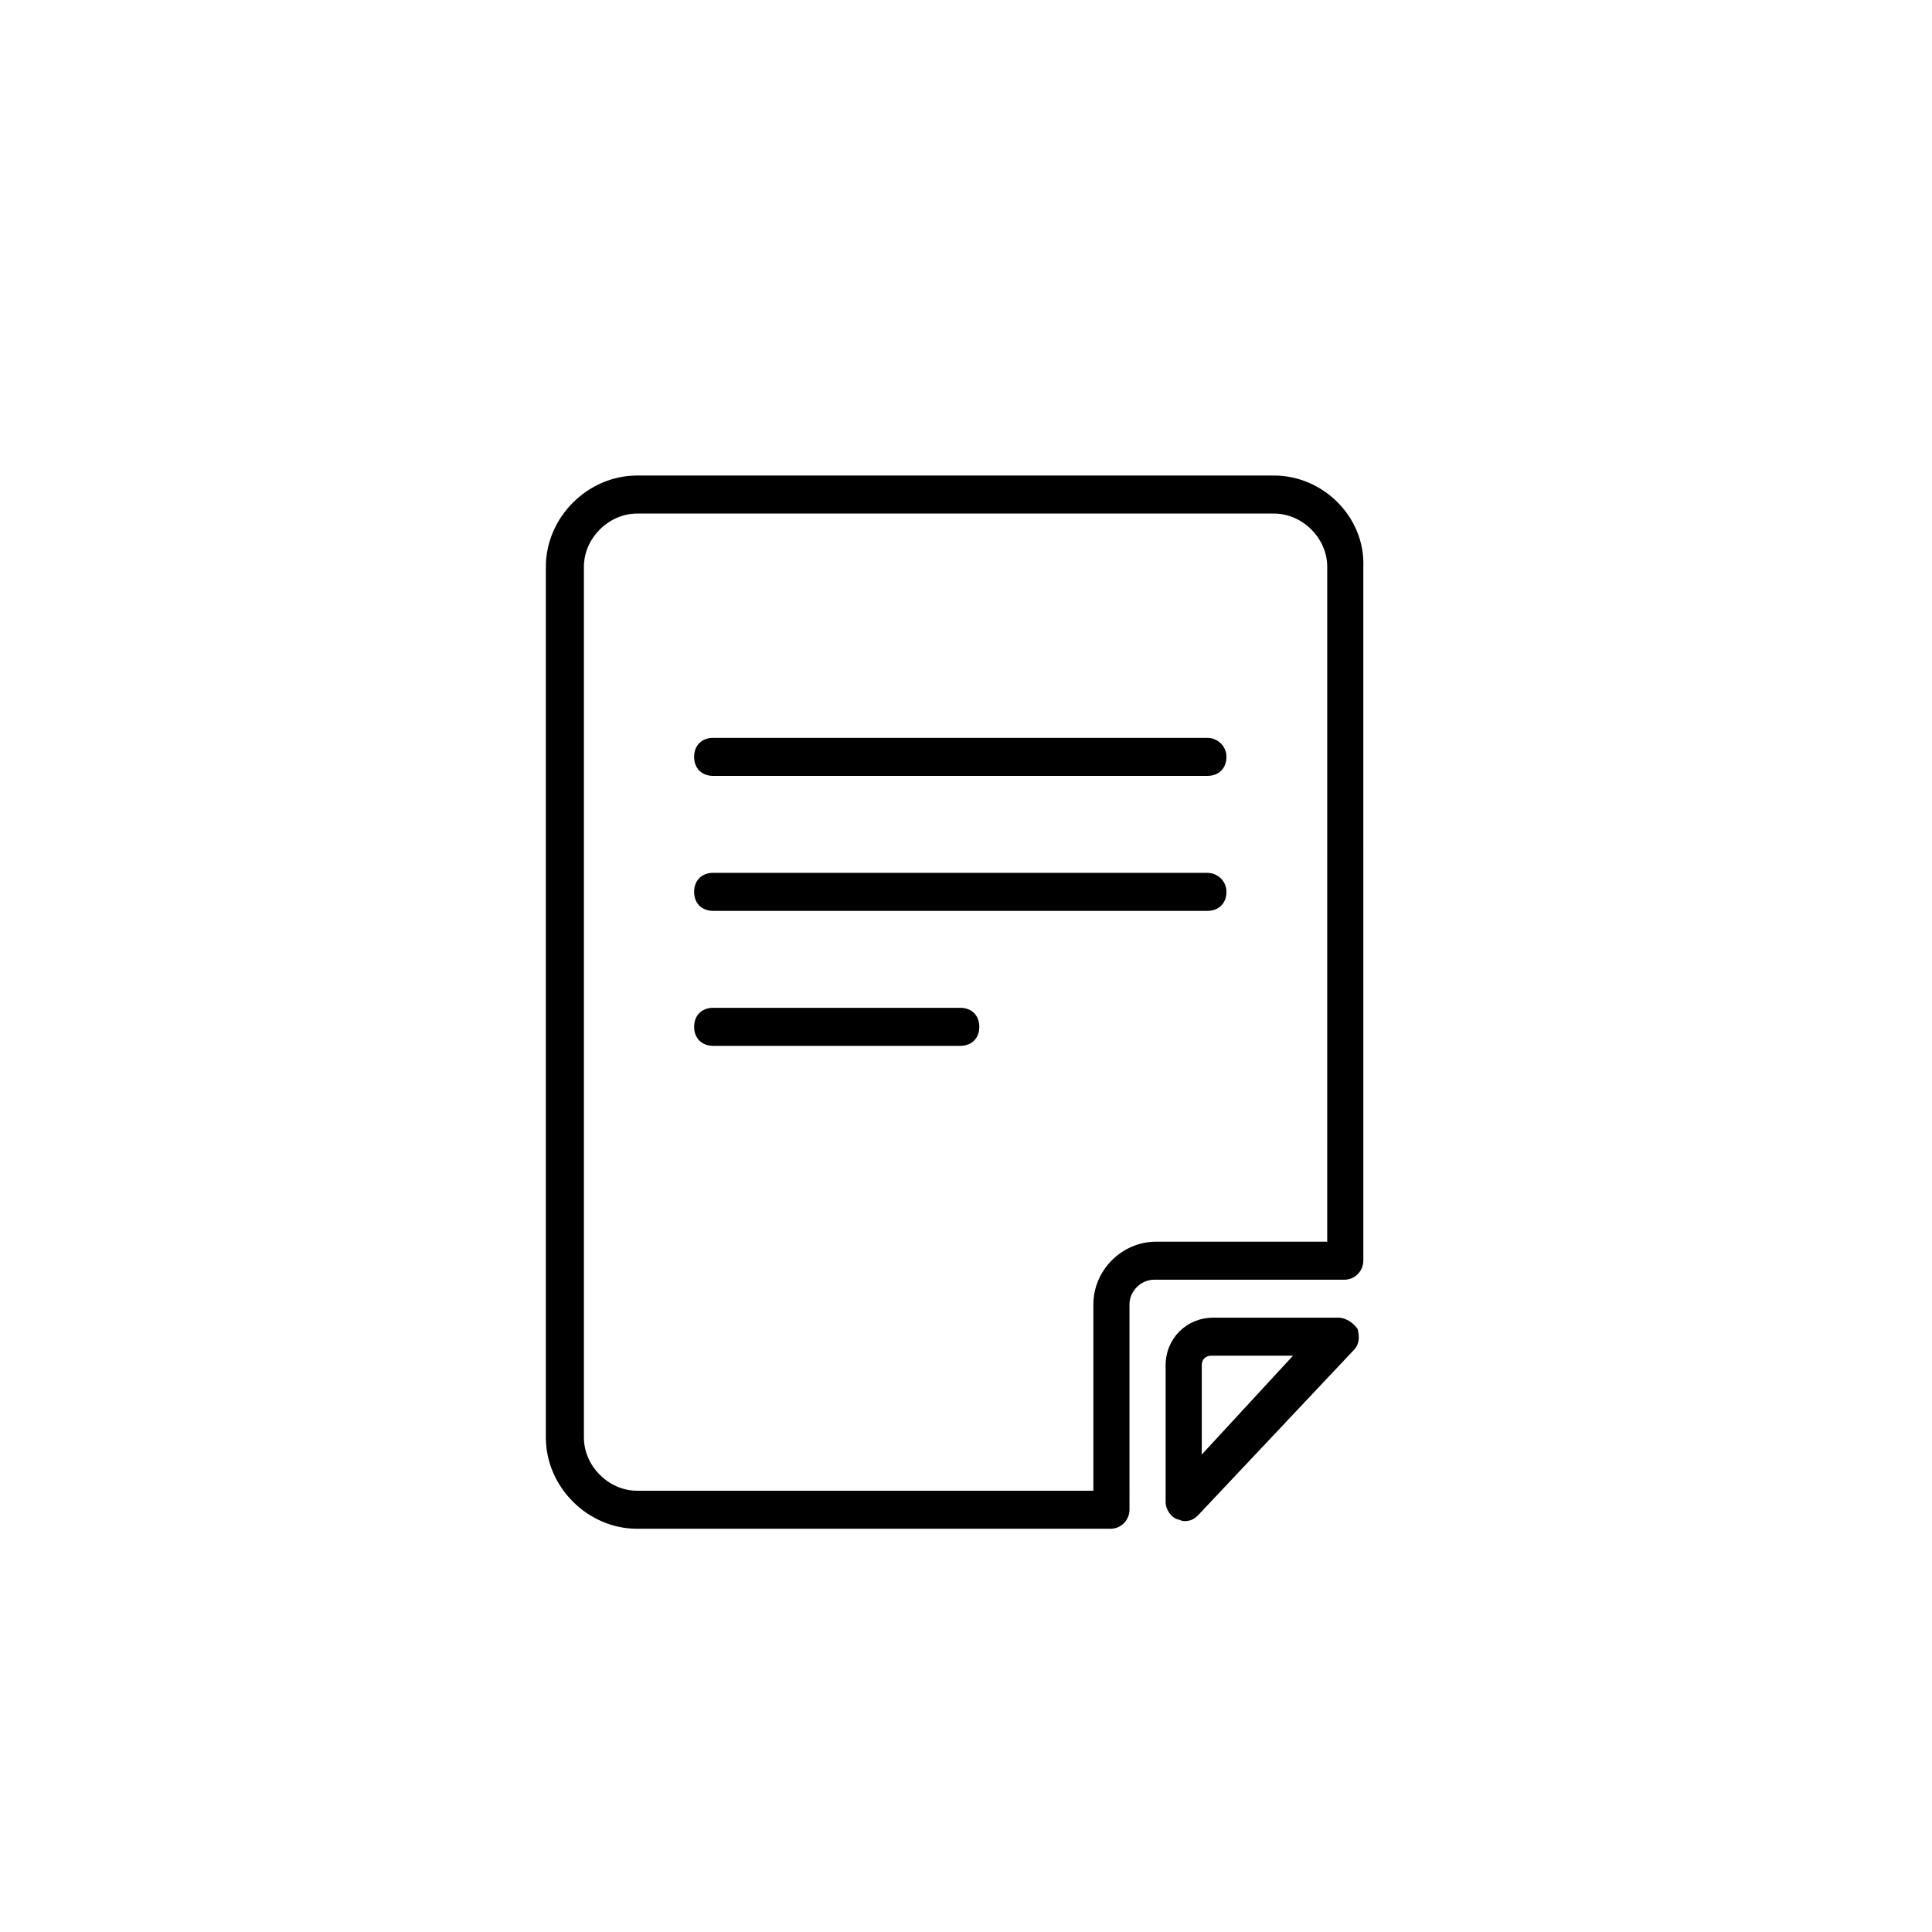 <?xml version="1.0" encoding="UTF-8"?>
<!-- Uploaded to: ICON Repo, www.svgrepo.com, Generator: ICON Repo Mixer Tools -->
<svg fill="#000000" width="800px" height="800px" version="1.1" viewBox="144 144 512 512" xmlns="http://www.w3.org/2000/svg">
 <g>
  <path d="m481.62 270.02h-168.78c-13.098 0-24.184 11.082-24.184 24.184v230.75c0 13.098 11.082 24.184 24.184 24.184h125.45c3.023 0 5.039-2.519 5.039-5.039l-0.004-54.414c0-3.527 3.023-6.551 6.551-6.551h50.383c3.023 0 5.039-2.519 5.039-5.039l-0.004-183.89c0.504-13.102-10.578-24.184-23.676-24.184zm14.105 203.04h-45.344c-9.07 0-16.625 7.559-16.625 16.625v49.375h-120.91c-7.559 0-14.105-6.551-14.105-14.105v-230.75c0-7.559 6.551-14.105 14.105-14.105h168.78c7.559 0 14.105 6.551 14.105 14.105z"/>
  <path d="m498.75 493.2h-33.254c-7.055 0-12.594 5.543-12.594 12.594v36.273c0 2.016 1.512 4.031 3.023 4.535 0.504 0 1.008 0.504 2.016 0.504 1.512 0 2.519-0.504 3.527-1.512l41.312-43.832c1.512-1.512 1.512-3.527 1.008-5.543-1.008-1.508-3.023-3.019-5.039-3.019zm-36.273 36.273v-23.68c0-1.512 1.008-2.519 2.519-2.519h21.664z"/>
  <path d="m463.98 339.54h-130.99c-3.023 0-5.039 2.016-5.039 5.039 0 3.023 2.016 5.039 5.039 5.039h130.99c3.023 0 5.039-2.016 5.039-5.039 0-3.027-2.519-5.039-5.039-5.039z"/>
  <path d="m463.98 375.31h-130.99c-3.023 0-5.039 2.016-5.039 5.039 0 3.023 2.016 5.039 5.039 5.039h130.99c3.023 0 5.039-2.016 5.039-5.039 0-3.023-2.519-5.039-5.039-5.039z"/>
  <path d="m398.49 411.08h-65.496c-3.023 0-5.039 2.016-5.039 5.039 0 3.023 2.016 5.039 5.039 5.039h65.496c3.023 0 5.039-2.016 5.039-5.039-0.004-3.023-2.016-5.039-5.039-5.039z"/>
 </g>
</svg>